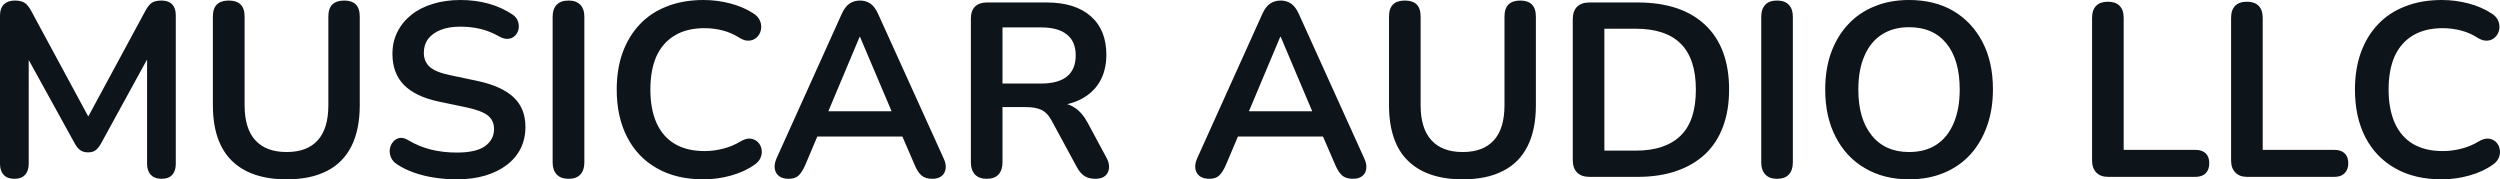 <svg fill="#0d141a" viewBox="0 0 232.521 16.675" height="100%" width="100%" xmlns="http://www.w3.org/2000/svg"><path preserveAspectRatio="none" d="M1.33 16.63L1.33 16.63Q0.69 16.63 0.34 16.26Q0 15.89 0 15.25L0 15.25L0 1.43Q0 0.76 0.37 0.40Q0.74 0.05 1.38 0.05L1.38 0.05Q1.95 0.05 2.29 0.26Q2.62 0.48 2.90 1.01L2.90 1.01L8.58 11.52L7.84 11.52L13.52 1.01Q13.80 0.48 14.12 0.26Q14.44 0.05 15.02 0.05L15.02 0.05Q15.66 0.05 16.01 0.40Q16.35 0.76 16.35 1.43L16.35 1.43L16.35 15.25Q16.35 15.89 16.02 16.26Q15.69 16.63 15.02 16.63L15.02 16.63Q14.38 16.63 14.03 16.26Q13.68 15.89 13.68 15.25L13.68 15.25L13.68 4.60L14.19 4.60L9.36 13.41Q9.13 13.80 8.88 13.98Q8.63 14.17 8.19 14.17L8.19 14.17Q7.75 14.17 7.47 13.97Q7.20 13.78 6.99 13.41L6.99 13.41L2.12 4.58L2.67 4.58L2.67 15.25Q2.67 15.89 2.33 16.26Q2.00 16.63 1.33 16.63ZM26.66 16.68L26.66 16.68Q24.98 16.68 23.70 16.24Q22.42 15.80 21.55 14.94Q20.68 14.08 20.24 12.79Q19.80 11.50 19.80 9.80L19.80 9.80L19.80 1.54Q19.80 0.78 20.18 0.41Q20.56 0.05 21.27 0.05L21.27 0.05Q21.99 0.05 22.37 0.41Q22.75 0.78 22.75 1.54L22.75 1.54L22.75 9.78Q22.75 11.96 23.75 13.05Q24.75 14.14 26.66 14.14L26.66 14.14Q28.57 14.14 29.55 13.05Q30.54 11.96 30.54 9.78L30.54 9.78L30.54 1.54Q30.54 0.78 30.92 0.41Q31.30 0.05 32.02 0.05L32.02 0.05Q32.71 0.05 33.09 0.41Q33.46 0.78 33.46 1.54L33.46 1.54L33.46 9.80Q33.46 12.05 32.69 13.59Q31.92 15.13 30.41 15.90Q28.89 16.68 26.66 16.68ZM42.48 16.68L42.48 16.68Q41.47 16.68 40.46 16.53Q39.44 16.38 38.55 16.07Q37.65 15.76 36.94 15.29L36.94 15.29Q36.52 15.02 36.36 14.63Q36.20 14.24 36.26 13.86Q36.32 13.48 36.56 13.19Q36.80 12.90 37.17 12.83Q37.54 12.77 37.97 13.04L37.97 13.04Q38.98 13.64 40.11 13.92Q41.24 14.19 42.48 14.19L42.48 14.19Q44.30 14.19 45.13 13.58Q45.95 12.97 45.95 12.01L45.95 12.01Q45.95 11.20 45.37 10.74Q44.78 10.28 43.35 9.98L43.35 9.98L40.82 9.45Q38.64 8.99 37.57 7.90Q36.50 6.81 36.50 5.01L36.50 5.01Q36.50 3.89 36.96 2.97Q37.42 2.05 38.26 1.38Q39.10 0.71 40.26 0.36Q41.42 0 42.83 0L42.83 0Q44.21 0 45.45 0.34Q46.69 0.69 47.68 1.36L47.68 1.36Q48.05 1.61 48.17 1.98Q48.30 2.35 48.23 2.70Q48.16 3.06 47.91 3.31Q47.66 3.57 47.28 3.61Q46.90 3.66 46.41 3.38L46.41 3.38Q45.56 2.90 44.69 2.69Q43.81 2.48 42.80 2.48L42.80 2.48Q41.74 2.48 40.99 2.78Q40.23 3.08 39.82 3.62Q39.42 4.16 39.42 4.90L39.42 4.90Q39.42 5.73 39.97 6.22Q40.53 6.72 41.86 6.99L41.86 6.99L44.37 7.52Q46.64 8.00 47.76 9.04Q48.87 10.07 48.87 11.80L48.87 11.80Q48.87 12.90 48.43 13.80Q47.98 14.70 47.14 15.34Q46.30 15.98 45.13 16.33Q43.95 16.68 42.48 16.68ZM52.88 16.63L52.88 16.63Q52.16 16.63 51.78 16.23Q51.40 15.82 51.40 15.11L51.40 15.11L51.40 1.56Q51.40 0.83 51.78 0.44Q52.16 0.05 52.88 0.05L52.88 0.05Q53.59 0.05 53.97 0.44Q54.35 0.83 54.35 1.56L54.35 1.56L54.35 15.11Q54.35 15.82 53.98 16.23Q53.61 16.63 52.88 16.63ZM65.43 16.68L65.43 16.68Q62.90 16.68 61.10 15.65Q59.29 14.63 58.33 12.75Q57.36 10.88 57.36 8.33L57.36 8.33Q57.36 6.42 57.91 4.89Q58.47 3.36 59.50 2.27Q60.54 1.17 62.04 0.59Q63.55 0 65.43 0L65.43 0Q66.70 0 67.92 0.32Q69.14 0.64 70.06 1.24L70.06 1.24Q70.54 1.54 70.70 1.97Q70.86 2.39 70.77 2.79Q70.68 3.20 70.39 3.47Q70.10 3.75 69.68 3.78Q69.25 3.82 68.75 3.50L68.75 3.50Q68.03 3.04 67.21 2.83Q66.38 2.62 65.53 2.62L65.53 2.62Q63.89 2.62 62.77 3.29Q61.64 3.96 61.06 5.22Q60.49 6.49 60.49 8.33L60.49 8.33Q60.49 10.14 61.06 11.43Q61.64 12.72 62.77 13.39Q63.89 14.05 65.53 14.05L65.53 14.05Q66.40 14.05 67.25 13.83Q68.10 13.62 68.86 13.16L68.86 13.16Q69.37 12.86 69.77 12.89Q70.17 12.93 70.45 13.18Q70.72 13.43 70.82 13.81Q70.91 14.19 70.77 14.59Q70.63 15.00 70.22 15.29L70.22 15.29Q69.30 15.96 68.02 16.32Q66.75 16.68 65.43 16.68ZM73.35 16.63L73.35 16.63Q72.79 16.63 72.46 16.38Q72.13 16.12 72.06 15.70Q71.99 15.27 72.22 14.74L72.22 14.74L78.29 1.29Q78.59 0.62 79.02 0.33Q79.44 0.05 79.99 0.05L79.99 0.05Q80.52 0.05 80.95 0.33Q81.37 0.62 81.67 1.29L81.67 1.29L87.77 14.74Q88.02 15.27 87.95 15.71Q87.88 16.15 87.56 16.39Q87.24 16.63 86.71 16.63L86.71 16.63Q86.07 16.63 85.71 16.32Q85.35 16.01 85.08 15.36L85.08 15.36L83.58 11.89L84.82 12.70L75.12 12.70L76.36 11.89L74.89 15.36Q74.59 16.03 74.27 16.33Q73.94 16.63 73.35 16.63ZM79.99 3.43L79.95 3.43L76.73 11.09L76.13 10.35L83.81 10.35L83.24 11.09L79.99 3.43ZM91.77 16.63L91.77 16.63Q91.06 16.63 90.68 16.23Q90.30 15.82 90.30 15.11L90.30 15.11L90.30 1.73Q90.30 0.99 90.69 0.61Q91.08 0.23 91.79 0.23L91.79 0.23L97.34 0.23Q100.00 0.23 101.45 1.51Q102.90 2.78 102.90 5.08L102.90 5.08Q102.90 6.58 102.25 7.66Q101.59 8.74 100.35 9.32Q99.11 9.89 97.34 9.89L97.34 9.89L97.54 9.55L98.30 9.55Q99.24 9.55 99.95 10.01Q100.65 10.46 101.18 11.45L101.18 11.45L102.90 14.65Q103.18 15.13 103.15 15.59Q103.13 16.05 102.81 16.34Q102.49 16.63 101.87 16.63L101.87 16.63Q101.25 16.63 100.85 16.36Q100.46 16.10 100.16 15.55L100.16 15.55L97.84 11.27Q97.43 10.49 96.86 10.22Q96.30 9.96 95.43 9.96L95.43 9.96L93.24 9.96L93.24 15.11Q93.24 15.82 92.87 16.23Q92.51 16.63 91.77 16.63ZM93.24 2.55L93.24 7.77L96.83 7.77Q98.42 7.77 99.23 7.12Q100.05 6.46 100.05 5.15L100.05 5.15Q100.05 3.86 99.23 3.21Q98.42 2.55 96.83 2.55L96.83 2.55L93.24 2.55ZM112.47 16.63L112.47 16.63Q111.92 16.63 111.58 16.38Q111.25 16.12 111.18 15.70Q111.11 15.27 111.34 14.74L111.34 14.74L117.41 1.29Q117.71 0.62 118.14 0.33Q118.56 0.05 119.12 0.05L119.12 0.05Q119.65 0.05 120.07 0.33Q120.50 0.62 120.80 1.29L120.80 1.29L126.89 14.74Q127.14 15.27 127.07 15.71Q127.01 16.15 126.68 16.39Q126.36 16.63 125.83 16.63L125.83 16.63Q125.19 16.63 124.83 16.32Q124.48 16.01 124.20 15.36L124.20 15.36L122.70 11.89L123.95 12.70L114.24 12.70L115.48 11.89L114.01 15.36Q113.71 16.03 113.39 16.33Q113.07 16.63 112.47 16.63ZM119.12 3.43L119.07 3.43L115.85 11.09L115.25 10.35L122.94 10.35L122.36 11.09L119.12 3.43ZM136.04 16.68L136.04 16.68Q134.37 16.68 133.09 16.24Q131.81 15.80 130.94 14.94Q130.06 14.08 129.63 12.79Q129.19 11.50 129.19 9.80L129.19 9.80L129.19 1.54Q129.19 0.78 129.57 0.41Q129.95 0.05 130.66 0.05L130.66 0.05Q131.38 0.05 131.76 0.41Q132.13 0.78 132.13 1.54L132.13 1.54L132.13 9.78Q132.13 11.96 133.14 13.05Q134.14 14.14 136.04 14.14L136.04 14.14Q137.95 14.14 138.94 13.05Q139.93 11.96 139.93 9.78L139.93 9.78L139.93 1.54Q139.93 0.78 140.31 0.41Q140.69 0.05 141.40 0.05L141.40 0.05Q142.09 0.05 142.47 0.41Q142.85 0.78 142.85 1.54L142.85 1.54L142.85 9.80Q142.85 12.05 142.08 13.59Q141.31 15.13 139.79 15.90Q138.28 16.68 136.04 16.68ZM152.31 16.45L147.84 16.45Q147.08 16.45 146.68 16.04Q146.28 15.64 146.28 14.88L146.28 14.88L146.28 1.79Q146.28 1.04 146.68 0.63Q147.08 0.23 147.84 0.23L147.84 0.23L152.31 0.23Q156.38 0.23 158.60 2.32Q160.82 4.42 160.82 8.33L160.82 8.33Q160.82 10.28 160.25 11.79Q159.69 13.29 158.60 14.33Q157.50 15.36 155.93 15.90Q154.35 16.45 152.31 16.45L152.31 16.45ZM149.22 2.67L149.22 14.01L152.12 14.01Q153.55 14.01 154.59 13.65Q155.64 13.29 156.34 12.59Q157.04 11.89 157.39 10.82Q157.73 9.75 157.73 8.33L157.73 8.33Q157.73 5.47 156.33 4.07Q154.93 2.67 152.12 2.67L152.12 2.67L149.22 2.67ZM165.28 16.63L165.28 16.63Q164.56 16.63 164.19 16.23Q163.81 15.82 163.81 15.11L163.81 15.11L163.81 1.56Q163.81 0.83 164.19 0.44Q164.56 0.05 165.28 0.05L165.28 0.05Q165.99 0.05 166.37 0.44Q166.75 0.83 166.75 1.56L166.75 1.56L166.75 15.11Q166.75 15.82 166.38 16.23Q166.01 16.63 165.28 16.63ZM177.56 16.68L177.56 16.68Q175.21 16.68 173.45 15.64Q171.69 14.61 170.73 12.73Q169.76 10.86 169.76 8.33L169.76 8.33Q169.76 6.42 170.31 4.89Q170.87 3.36 171.89 2.27Q172.91 1.17 174.35 0.59Q175.79 0 177.56 0L177.56 0Q179.93 0 181.68 1.02Q183.42 2.05 184.39 3.91Q185.36 5.77 185.36 8.30L185.36 8.30Q185.36 10.21 184.80 11.75Q184.25 13.29 183.23 14.40Q182.21 15.50 180.77 16.09Q179.33 16.68 177.56 16.68ZM177.56 14.14L177.56 14.14Q179.05 14.14 180.10 13.46Q181.15 12.77 181.71 11.45Q182.27 10.14 182.27 8.33L182.27 8.33Q182.27 5.57 181.04 4.05Q179.81 2.53 177.56 2.53L177.56 2.53Q176.09 2.53 175.03 3.21Q173.97 3.89 173.41 5.19Q172.84 6.49 172.84 8.33L172.84 8.33Q172.84 11.06 174.09 12.60Q175.33 14.14 177.56 14.14ZM204.19 16.45L196.07 16.45Q195.36 16.45 194.97 16.04Q194.58 15.64 194.58 14.93L194.58 14.93L194.58 1.66Q194.58 0.92 194.96 0.54Q195.34 0.16 196.05 0.16L196.05 0.16Q196.76 0.16 197.14 0.54Q197.52 0.92 197.52 1.66L197.52 1.66L197.52 13.94L204.19 13.94Q204.81 13.94 205.15 14.26Q205.48 14.58 205.48 15.18L205.48 15.18Q205.48 15.78 205.15 16.11Q204.81 16.45 204.19 16.45L204.19 16.45ZM217.12 16.45L209.00 16.45Q208.29 16.45 207.90 16.04Q207.51 15.64 207.51 14.93L207.51 14.93L207.51 1.66Q207.51 0.92 207.89 0.54Q208.26 0.16 208.98 0.16L208.98 0.16Q209.69 0.16 210.07 0.54Q210.45 0.92 210.45 1.66L210.45 1.66L210.45 13.94L217.12 13.94Q217.74 13.94 218.07 14.26Q218.41 14.58 218.41 15.18L218.41 15.18Q218.41 15.78 218.07 16.11Q217.74 16.45 217.12 16.45L217.12 16.45ZM227.10 16.68L227.10 16.68Q224.57 16.68 222.77 15.65Q220.96 14.63 219.99 12.75Q219.03 10.88 219.03 8.33L219.03 8.33Q219.03 6.42 219.58 4.89Q220.13 3.36 221.17 2.27Q222.20 1.17 223.71 0.59Q225.22 0 227.10 0L227.10 0Q228.37 0 229.59 0.32Q230.80 0.64 231.72 1.24L231.72 1.24Q232.21 1.54 232.37 1.97Q232.53 2.39 232.44 2.79Q232.35 3.20 232.06 3.47Q231.77 3.75 231.35 3.78Q230.92 3.82 230.41 3.50L230.41 3.50Q229.70 3.04 228.87 2.83Q228.04 2.62 227.19 2.62L227.19 2.62Q225.56 2.62 224.43 3.29Q223.31 3.96 222.73 5.22Q222.16 6.49 222.16 8.33L222.16 8.33Q222.16 10.14 222.73 11.43Q223.31 12.72 224.43 13.39Q225.56 14.05 227.19 14.05L227.19 14.05Q228.07 14.05 228.92 13.83Q229.77 13.62 230.53 13.16L230.53 13.16Q231.03 12.86 231.44 12.89Q231.84 12.93 232.12 13.18Q232.39 13.43 232.48 13.81Q232.58 14.19 232.44 14.59Q232.30 15.00 231.89 15.29L231.89 15.29Q230.97 15.96 229.69 16.32Q228.41 16.68 227.10 16.68Z"></path></svg>